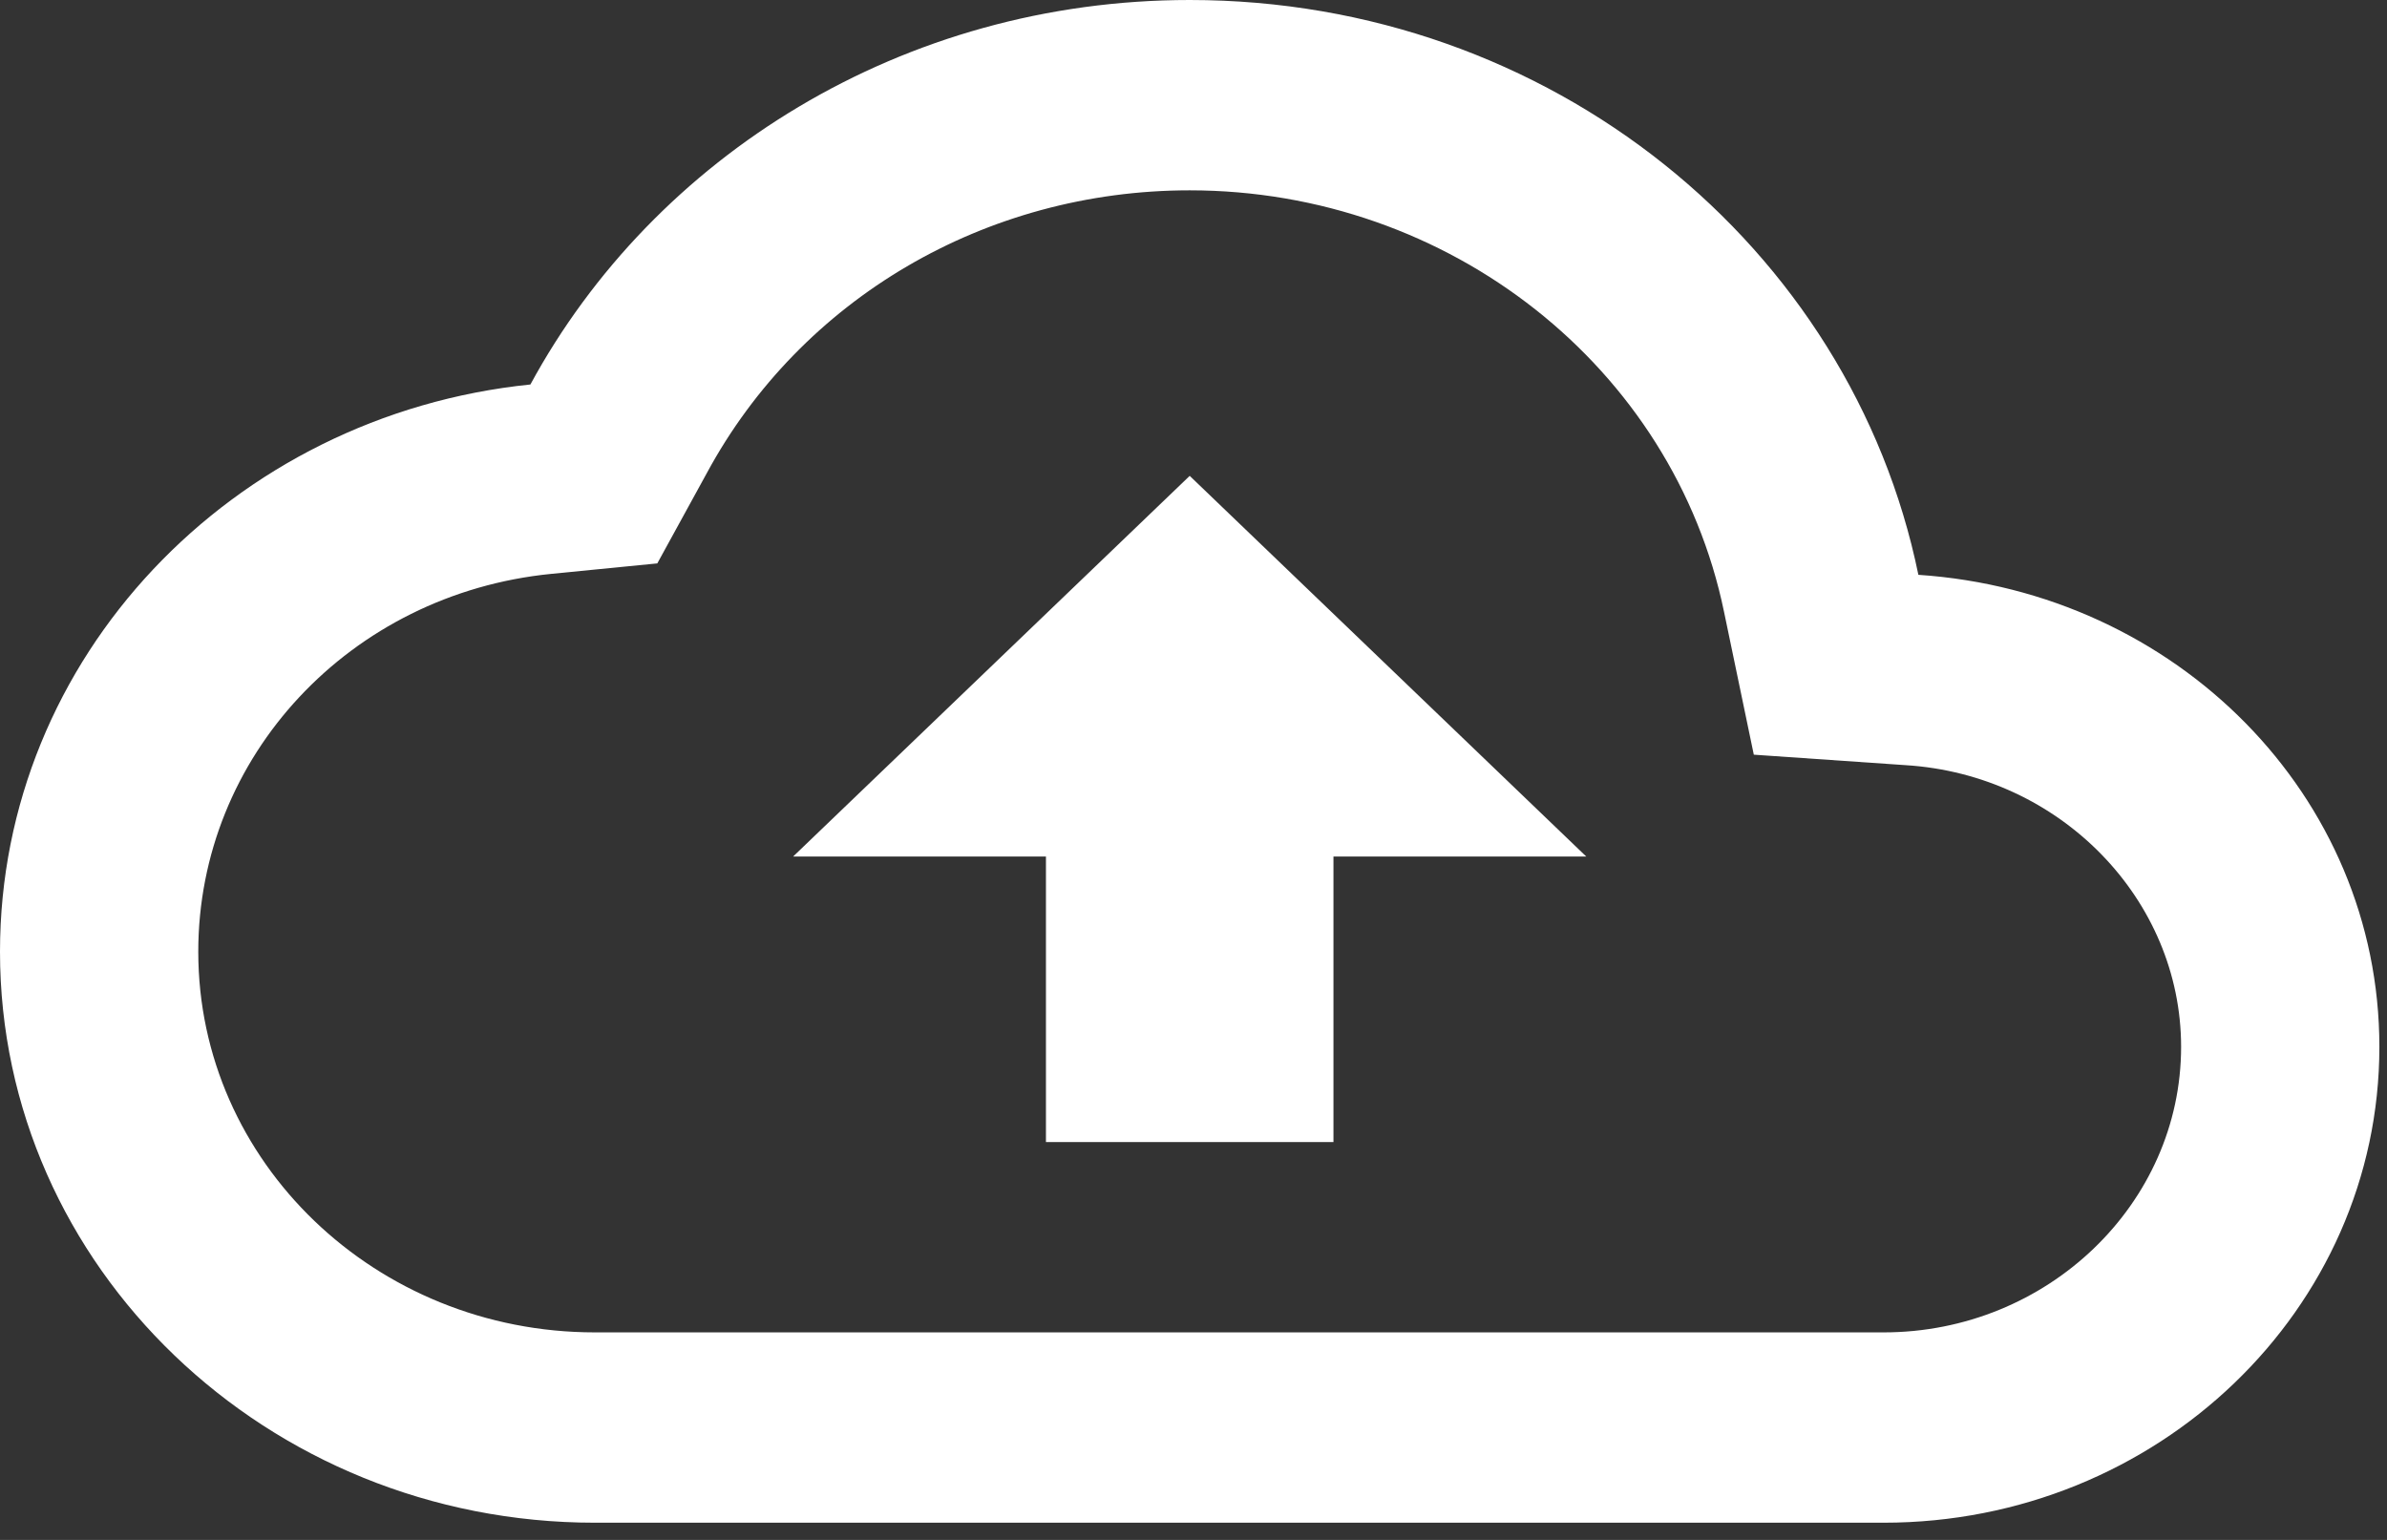 <?xml version="1.0" encoding="UTF-8"?> <svg xmlns="http://www.w3.org/2000/svg" width="93" height="60" viewBox="0 0 93 60" fill="none"><rect x="0" y="0" width="93" height="60" fill="#333333" stroke="none"/><path d="M74.742 22.397C72.115 9.604 60.412 0 46.352 0C35.189 0 25.493 6.081 20.665 14.981C9.039 16.168 0 25.623 0 37.081C0 49.355 10.39 59.33 23.176 59.33H73.39C84.051 59.33 92.703 51.024 92.703 40.789C92.703 31 84.785 23.065 74.742 22.397ZM73.39 51.914H23.176C14.639 51.914 7.725 45.276 7.725 37.081C7.725 29.48 13.635 23.139 21.476 22.36L25.609 21.952L27.541 18.429C31.21 11.643 38.395 7.416 46.352 7.416C56.472 7.416 65.201 14.313 67.171 23.843L68.33 29.405L74.24 29.813C80.266 30.184 84.978 35.042 84.978 40.789C84.978 46.908 79.763 51.914 73.39 51.914ZM30.901 33.373H40.751V44.498H51.953V33.373H61.802L46.352 18.541L30.901 33.373Z" fill="white"></path></svg> 